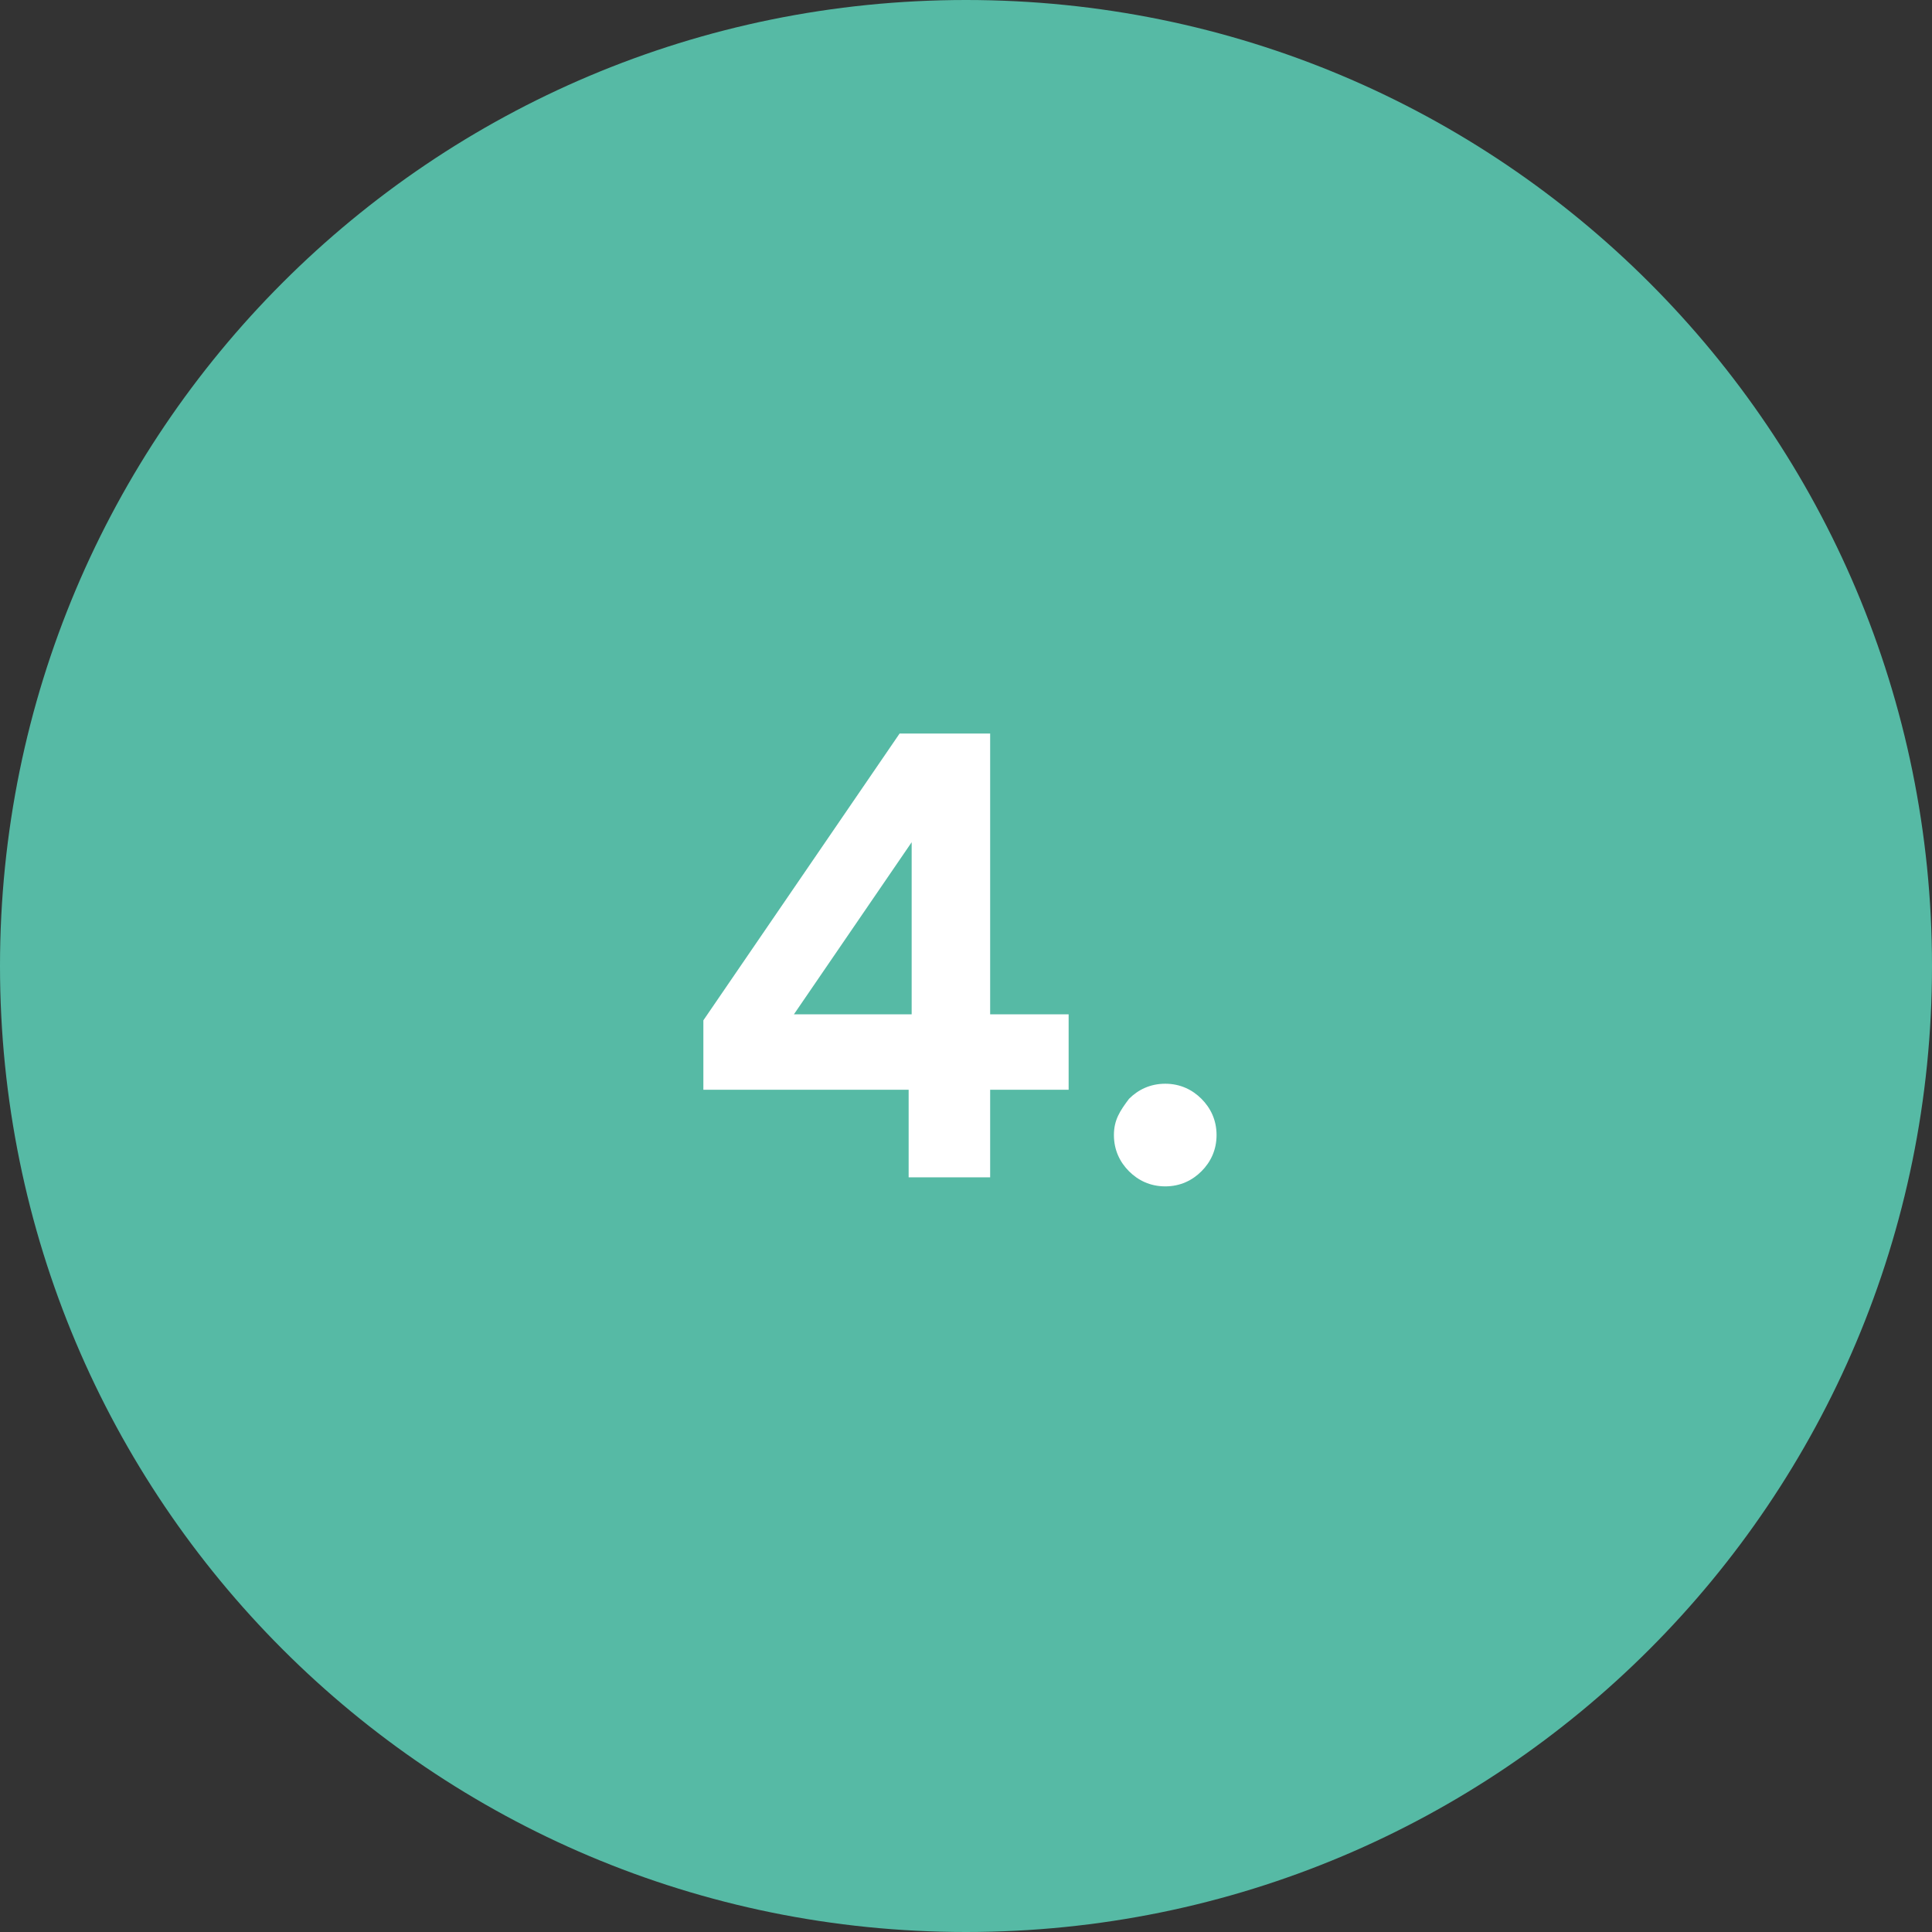 <svg viewBox="0 0 64 64" version="1.1" xmlns="http://www.w3.org/2000/svg" id="Layer_1">
  
  <rect x="0" y="0" width="64" height="64" fill="#333333" stroke="none"/>
  
  <defs>
    <style>
      .st0 {
        fill: #56baa5;
      }

      .st1 {
        fill: #fff;
      }
    </style>
  </defs>
  <path d="M32,0h0c17.7,0,32,14.3,32,32h0c0,17.7-14.3,32-32,32h0C14.3,64,0,49.7,0,32h0C0,14.3,14.3,0,32,0Z" class="st0"></path>
  <path d="M30.1,39v-2.9h-6.8v-2.3l6.5-9.5h3v9.3h2.6v2.5h-2.6v2.9h-2.7ZM26.3,33.6h3.9v-5.7l-3.9,5.7ZM38.6,39.3c-.5,0-.9-.2-1.2-.5-.3-.3-.5-.7-.5-1.2s.2-.8.5-1.2c.3-.3.7-.5,1.2-.5s.9.2,1.2.5c.3.3.5.7.5,1.2s-.2.9-.5,1.2c-.3.3-.7.5-1.2.5Z" class="st1"></path>
</svg>